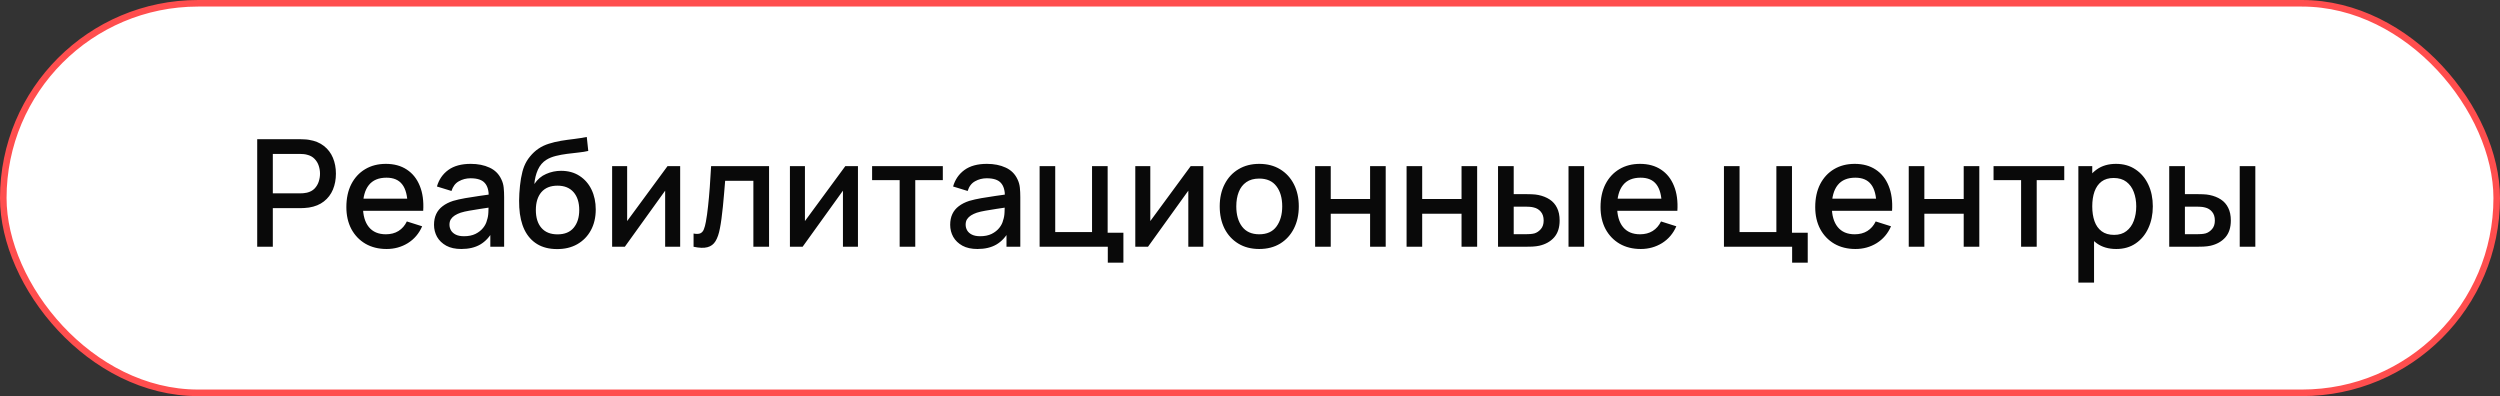 <?xml version="1.0" encoding="UTF-8"?> <svg xmlns="http://www.w3.org/2000/svg" width="385" height="61" viewBox="0 0 385 61" fill="none"><rect x="0" y="0" width="385" height="61" fill="#333333" stroke="none"/><rect x="0.506" y="0.506" width="383.989" height="59.989" rx="29.994" fill="white" stroke="#FF4E4E" stroke-width="1.011"></rect><path d="M39.61 38V21.44H46.303C46.464 21.44 46.663 21.448 46.901 21.463C47.139 21.471 47.365 21.494 47.58 21.532C48.499 21.678 49.266 21.992 49.88 22.475C50.501 22.958 50.964 23.567 51.271 24.303C51.578 25.04 51.731 25.852 51.731 26.741C51.731 27.639 51.578 28.455 51.271 29.191C50.964 29.927 50.501 30.537 49.88 31.02C49.266 31.503 48.499 31.817 47.58 31.962C47.365 31.993 47.135 32.016 46.889 32.032C46.652 32.047 46.456 32.054 46.303 32.054H42.014V38H39.61ZM42.014 29.777H46.211C46.364 29.777 46.533 29.77 46.717 29.755C46.909 29.739 47.089 29.712 47.258 29.674C47.748 29.559 48.143 29.348 48.442 29.041C48.741 28.727 48.956 28.367 49.086 27.96C49.216 27.554 49.282 27.148 49.282 26.741C49.282 26.335 49.216 25.933 49.086 25.534C48.956 25.128 48.741 24.771 48.442 24.465C48.143 24.15 47.748 23.936 47.258 23.82C47.089 23.774 46.909 23.744 46.717 23.729C46.533 23.713 46.364 23.706 46.211 23.706H42.014V29.777ZM59.538 38.345C58.304 38.345 57.219 38.077 56.284 37.54C55.356 36.996 54.632 36.24 54.11 35.275C53.597 34.301 53.34 33.174 53.34 31.893C53.34 30.537 53.593 29.36 54.099 28.363C54.613 27.366 55.326 26.596 56.238 26.052C57.15 25.507 58.212 25.235 59.423 25.235C60.688 25.235 61.766 25.53 62.655 26.12C63.544 26.703 64.207 27.535 64.644 28.616C65.089 29.697 65.265 30.981 65.173 32.468H62.77V31.595C62.755 30.153 62.479 29.087 61.942 28.398C61.413 27.707 60.604 27.363 59.515 27.363C58.312 27.363 57.407 27.742 56.801 28.501C56.196 29.26 55.893 30.356 55.893 31.79C55.893 33.155 56.196 34.213 56.801 34.964C57.407 35.708 58.281 36.08 59.423 36.08C60.175 36.08 60.823 35.911 61.367 35.574C61.919 35.228 62.348 34.738 62.655 34.102L65.012 34.849C64.529 35.961 63.797 36.823 62.816 37.437C61.835 38.042 60.742 38.345 59.538 38.345ZM55.111 32.468V30.594H63.977V32.468H55.111ZM71.036 38.345C70.116 38.345 69.346 38.176 68.725 37.839C68.104 37.494 67.632 37.042 67.31 36.482C66.996 35.915 66.839 35.294 66.839 34.619C66.839 33.99 66.95 33.438 67.172 32.963C67.395 32.488 67.724 32.085 68.161 31.756C68.598 31.418 69.135 31.146 69.771 30.939C70.323 30.778 70.948 30.636 71.646 30.514C72.344 30.391 73.076 30.276 73.842 30.169C74.617 30.061 75.383 29.954 76.142 29.846L75.268 30.329C75.284 29.356 75.077 28.635 74.647 28.168C74.226 27.692 73.497 27.454 72.462 27.454C71.811 27.454 71.213 27.608 70.668 27.915C70.124 28.213 69.745 28.712 69.53 29.41L67.287 28.72C67.594 27.654 68.177 26.807 69.035 26.178C69.902 25.549 71.052 25.235 72.485 25.235C73.597 25.235 74.563 25.427 75.383 25.81C76.211 26.186 76.817 26.784 77.2 27.604C77.4 28.01 77.522 28.44 77.568 28.892C77.614 29.344 77.637 29.831 77.637 30.352V38H75.51V35.16L75.924 35.528C75.41 36.478 74.755 37.187 73.957 37.655C73.168 38.115 72.194 38.345 71.036 38.345ZM71.462 36.379C72.144 36.379 72.731 36.26 73.221 36.022C73.712 35.777 74.107 35.466 74.406 35.09C74.705 34.715 74.9 34.324 74.992 33.917C75.123 33.55 75.196 33.136 75.211 32.675C75.234 32.215 75.245 31.848 75.245 31.572L76.027 31.859C75.268 31.974 74.578 32.078 73.957 32.169C73.336 32.261 72.773 32.353 72.267 32.446C71.769 32.53 71.324 32.633 70.933 32.756C70.603 32.871 70.308 33.009 70.047 33.17C69.794 33.331 69.591 33.526 69.438 33.757C69.292 33.986 69.219 34.266 69.219 34.596C69.219 34.918 69.3 35.217 69.461 35.493C69.622 35.761 69.867 35.976 70.197 36.137C70.527 36.298 70.948 36.379 71.462 36.379ZM85.73 38.356C84.549 38.349 83.545 38.092 82.717 37.586C81.889 37.08 81.241 36.352 80.773 35.401C80.313 34.443 80.045 33.289 79.968 31.939C79.93 31.288 79.934 30.567 79.98 29.777C80.026 28.98 80.11 28.21 80.233 27.466C80.363 26.722 80.528 26.101 80.727 25.603C80.95 25.051 81.252 24.545 81.636 24.085C82.019 23.617 82.441 23.226 82.901 22.912C83.391 22.575 83.936 22.314 84.534 22.13C85.132 21.938 85.757 21.789 86.408 21.681C87.067 21.574 87.731 21.482 88.398 21.405C89.072 21.321 89.728 21.218 90.364 21.095L90.594 23.245C90.172 23.345 89.674 23.426 89.099 23.487C88.532 23.548 87.942 23.617 87.328 23.694C86.722 23.771 86.144 23.878 85.592 24.016C85.04 24.154 84.561 24.349 84.154 24.602C83.579 24.955 83.138 25.469 82.832 26.143C82.533 26.818 82.353 27.55 82.291 28.34C82.766 27.619 83.372 27.102 84.108 26.788C84.844 26.465 85.607 26.305 86.397 26.305C87.501 26.305 88.451 26.565 89.249 27.087C90.054 27.608 90.671 28.317 91.1 29.214C91.529 30.111 91.744 31.127 91.744 32.261C91.744 33.488 91.491 34.562 90.985 35.481C90.487 36.394 89.785 37.107 88.881 37.62C87.976 38.127 86.926 38.372 85.73 38.356ZM85.856 36.091C86.96 36.091 87.792 35.75 88.352 35.068C88.919 34.385 89.203 33.477 89.203 32.342C89.203 31.177 88.911 30.261 88.329 29.593C87.746 28.927 86.922 28.593 85.856 28.593C84.775 28.593 83.947 28.927 83.372 29.593C82.805 30.261 82.521 31.177 82.521 32.342C82.521 33.523 82.809 34.443 83.384 35.102C83.959 35.761 84.783 36.091 85.856 36.091ZM104.745 25.58V38H102.433V29.363L96.223 38H94.268V25.58H96.58V34.044L102.801 25.58H104.745ZM106.809 38V35.965C107.269 36.049 107.617 36.037 107.855 35.93C108.1 35.815 108.281 35.608 108.396 35.309C108.518 35.01 108.622 34.623 108.706 34.148C108.836 33.45 108.948 32.656 109.04 31.767C109.139 30.87 109.227 29.9 109.304 28.858C109.381 27.815 109.45 26.722 109.511 25.58H118.435V38H116.02V27.846H111.673C111.627 28.451 111.573 29.095 111.512 29.777C111.458 30.452 111.397 31.123 111.328 31.79C111.259 32.457 111.186 33.082 111.11 33.664C111.033 34.247 110.952 34.745 110.868 35.16C110.715 35.987 110.489 36.647 110.19 37.138C109.898 37.62 109.484 37.931 108.948 38.069C108.411 38.215 107.698 38.192 106.809 38ZM132.125 25.58V38H129.813V29.363L123.603 38H121.648V25.58H123.96V34.044L130.181 25.58H132.125ZM138.547 38V27.742H134.304V25.58H145.194V27.742H140.951V38H138.547ZM150.526 38.345C149.606 38.345 148.835 38.176 148.214 37.839C147.593 37.494 147.122 37.042 146.8 36.482C146.485 35.915 146.328 35.294 146.328 34.619C146.328 33.99 146.439 33.438 146.662 32.963C146.884 32.488 147.214 32.085 147.651 31.756C148.088 31.418 148.624 31.146 149.261 30.939C149.813 30.778 150.438 30.636 151.135 30.514C151.833 30.391 152.565 30.276 153.332 30.169C154.106 30.061 154.873 29.954 155.632 29.846L154.758 30.329C154.773 29.356 154.566 28.635 154.137 28.168C153.715 27.692 152.987 27.454 151.952 27.454C151.3 27.454 150.702 27.608 150.158 27.915C149.613 28.213 149.234 28.712 149.019 29.41L146.777 28.72C147.083 27.654 147.666 26.807 148.525 26.178C149.391 25.549 150.541 25.235 151.975 25.235C153.086 25.235 154.052 25.427 154.873 25.81C155.701 26.186 156.306 26.784 156.69 27.604C156.889 28.01 157.012 28.44 157.058 28.892C157.104 29.344 157.127 29.831 157.127 30.352V38H154.999V35.16L155.413 35.528C154.9 36.478 154.244 37.187 153.447 37.655C152.657 38.115 151.683 38.345 150.526 38.345ZM150.951 36.379C151.634 36.379 152.22 36.26 152.711 36.022C153.201 35.777 153.596 35.466 153.895 35.09C154.194 34.715 154.39 34.324 154.482 33.917C154.612 33.55 154.685 33.136 154.7 32.675C154.723 32.215 154.735 31.848 154.735 31.572L155.517 31.859C154.758 31.974 154.068 32.078 153.447 32.169C152.826 32.261 152.262 32.353 151.756 32.446C151.258 32.53 150.813 32.633 150.422 32.756C150.093 32.871 149.797 33.009 149.537 33.17C149.284 33.331 149.081 33.526 148.927 33.757C148.782 33.986 148.709 34.266 148.709 34.596C148.709 34.918 148.789 35.217 148.95 35.493C149.111 35.761 149.357 35.976 149.686 36.137C150.016 36.298 150.438 36.379 150.951 36.379ZM170.601 40.45V38H160.101V25.58H162.505V35.734H168.174V25.58H170.578V35.838H173.004V40.45H170.601ZM185.312 25.58V38H183.001V29.363L176.791 38H174.836V25.58H177.147V34.044L183.369 25.58H185.312ZM193.92 38.345C192.678 38.345 191.6 38.065 190.688 37.505C189.776 36.946 189.07 36.175 188.572 35.194C188.081 34.205 187.836 33.066 187.836 31.779C187.836 30.483 188.089 29.344 188.595 28.363C189.101 27.374 189.81 26.607 190.723 26.063C191.635 25.511 192.701 25.235 193.92 25.235C195.162 25.235 196.239 25.515 197.151 26.075C198.063 26.634 198.769 27.405 199.267 28.386C199.765 29.367 200.015 30.498 200.015 31.779C200.015 33.074 199.762 34.217 199.256 35.206C198.757 36.187 198.052 36.957 197.14 37.517C196.227 38.069 195.154 38.345 193.92 38.345ZM193.92 36.08C195.108 36.08 195.993 35.681 196.576 34.883C197.166 34.078 197.462 33.044 197.462 31.779C197.462 30.483 197.163 29.448 196.565 28.674C195.974 27.892 195.093 27.5 193.92 27.5C193.115 27.5 192.451 27.684 191.93 28.052C191.409 28.413 191.022 28.915 190.769 29.559C190.516 30.195 190.389 30.935 190.389 31.779C190.389 33.082 190.688 34.124 191.286 34.907C191.884 35.688 192.762 36.08 193.92 36.08ZM202.53 38V25.58H204.934V30.651H210.994V25.58H213.398V38H210.994V32.917H204.934V38H202.53ZM216.613 38V25.58H219.017V30.651H225.077V25.58H227.481V38H225.077V32.917H219.017V38H216.613ZM230.696 38V25.58H233.111V29.892H234.744C235.097 29.892 235.476 29.9 235.883 29.916C236.289 29.931 236.634 29.969 236.918 30.03C237.585 30.169 238.163 30.398 238.654 30.721C239.145 31.043 239.52 31.472 239.781 32.008C240.049 32.538 240.184 33.189 240.184 33.964C240.184 35.044 239.904 35.907 239.344 36.551C238.784 37.187 238.025 37.617 237.067 37.839C236.76 37.908 236.396 37.954 235.975 37.977C235.561 37.992 235.177 38 234.825 38H230.696ZM233.111 36.068H234.963C235.162 36.068 235.384 36.06 235.63 36.045C235.875 36.03 236.101 35.995 236.308 35.941C236.668 35.834 236.994 35.616 237.286 35.286C237.577 34.956 237.723 34.516 237.723 33.964C237.723 33.396 237.577 32.944 237.286 32.606C237.002 32.269 236.642 32.051 236.205 31.951C236.005 31.897 235.794 31.863 235.572 31.848C235.357 31.832 235.154 31.825 234.963 31.825H233.111V36.068ZM241.552 38V25.58H243.956V38H241.552ZM252.68 38.345C251.446 38.345 250.361 38.077 249.426 37.54C248.498 36.996 247.773 36.24 247.252 35.275C246.738 34.301 246.482 33.174 246.482 31.893C246.482 30.537 246.735 29.36 247.241 28.363C247.754 27.366 248.467 26.596 249.38 26.052C250.292 25.507 251.354 25.235 252.565 25.235C253.83 25.235 254.907 25.53 255.797 26.12C256.686 26.703 257.349 27.535 257.786 28.616C258.231 29.697 258.407 30.981 258.315 32.468H255.912V31.595C255.896 30.153 255.62 29.087 255.084 28.398C254.555 27.707 253.746 27.363 252.657 27.363C251.453 27.363 250.549 27.742 249.943 28.501C249.337 29.26 249.035 30.356 249.035 31.79C249.035 33.155 249.337 34.213 249.943 34.964C250.549 35.708 251.423 36.08 252.565 36.08C253.316 36.08 253.964 35.911 254.509 35.574C255.061 35.228 255.49 34.738 255.797 34.102L258.154 34.849C257.671 35.961 256.939 36.823 255.958 37.437C254.976 38.042 253.884 38.345 252.68 38.345ZM248.253 32.468V30.594H257.119V32.468H248.253ZM275.988 40.45V38H265.488V25.58H267.892V35.734H273.561V25.58H275.965V35.838H278.391V40.45H275.988ZM285.743 38.345C284.508 38.345 283.423 38.077 282.488 37.54C281.56 36.996 280.836 36.24 280.315 35.275C279.801 34.301 279.544 33.174 279.544 31.893C279.544 30.537 279.797 29.36 280.303 28.363C280.817 27.366 281.53 26.596 282.442 26.052C283.354 25.507 284.416 25.235 285.628 25.235C286.893 25.235 287.97 25.53 288.859 26.12C289.748 26.703 290.412 27.535 290.849 28.616C291.293 29.697 291.47 30.981 291.378 32.468H288.974V31.595C288.959 30.153 288.683 29.087 288.146 28.398C287.617 27.707 286.808 27.363 285.72 27.363C284.516 27.363 283.611 27.742 283.006 28.501C282.4 29.26 282.097 30.356 282.097 31.79C282.097 33.155 282.4 34.213 283.006 34.964C283.611 35.708 284.485 36.08 285.628 36.08C286.379 36.08 287.027 35.911 287.571 35.574C288.123 35.228 288.552 34.738 288.859 34.102L291.217 34.849C290.734 35.961 290.001 36.823 289.02 37.437C288.039 38.042 286.946 38.345 285.743 38.345ZM281.315 32.468V30.594H290.182V32.468H281.315ZM293.946 38V25.58H296.35V30.651H302.41V25.58H304.814V38H302.41V32.917H296.35V38H293.946ZM311.249 38V27.742H307.006V25.58H317.896V27.742H313.653V38H311.249ZM325.91 38.345C324.722 38.345 323.725 38.057 322.92 37.483C322.115 36.9 321.506 36.114 321.092 35.125C320.678 34.136 320.471 33.02 320.471 31.779C320.471 30.537 320.674 29.421 321.08 28.432C321.494 27.443 322.1 26.665 322.897 26.098C323.702 25.523 324.691 25.235 325.864 25.235C327.03 25.235 328.034 25.523 328.877 26.098C329.728 26.665 330.384 27.443 330.844 28.432C331.304 29.413 331.534 30.529 331.534 31.779C331.534 33.02 331.304 34.14 330.844 35.136C330.391 36.126 329.744 36.907 328.9 37.483C328.065 38.057 327.068 38.345 325.91 38.345ZM320.068 43.52V25.58H322.207V34.516H322.483V43.52H320.068ZM325.577 36.172C326.343 36.172 326.976 35.976 327.474 35.585C327.98 35.194 328.356 34.669 328.601 34.01C328.854 33.343 328.981 32.599 328.981 31.779C328.981 30.966 328.854 30.23 328.601 29.57C328.356 28.911 327.976 28.386 327.463 27.995C326.949 27.604 326.294 27.409 325.496 27.409C324.745 27.409 324.124 27.593 323.633 27.96C323.15 28.328 322.79 28.842 322.552 29.502C322.322 30.161 322.207 30.92 322.207 31.779C322.207 32.637 322.322 33.396 322.552 34.056C322.782 34.715 323.146 35.232 323.645 35.608C324.143 35.984 324.787 36.172 325.577 36.172ZM334.061 38V25.58H336.476V29.892H338.109C338.462 29.892 338.842 29.9 339.248 29.916C339.654 29.931 339.999 29.969 340.283 30.03C340.95 30.169 341.529 30.398 342.019 30.721C342.51 31.043 342.886 31.472 343.146 32.008C343.415 32.538 343.549 33.189 343.549 33.964C343.549 35.044 343.269 35.907 342.709 36.551C342.15 37.187 341.391 37.617 340.432 37.839C340.126 37.908 339.762 37.954 339.34 37.977C338.926 37.992 338.543 38 338.19 38H334.061ZM336.476 36.068H338.328C338.527 36.068 338.75 36.06 338.995 36.045C339.24 36.03 339.466 35.995 339.673 35.941C340.034 35.834 340.36 35.616 340.651 35.286C340.942 34.956 341.088 34.516 341.088 33.964C341.088 33.396 340.942 32.944 340.651 32.606C340.367 32.269 340.007 32.051 339.57 31.951C339.371 31.897 339.16 31.863 338.937 31.848C338.723 31.832 338.52 31.825 338.328 31.825H336.476V36.068ZM344.917 38V25.58H347.321V38H344.917Z" fill="#090909"></path></svg> 